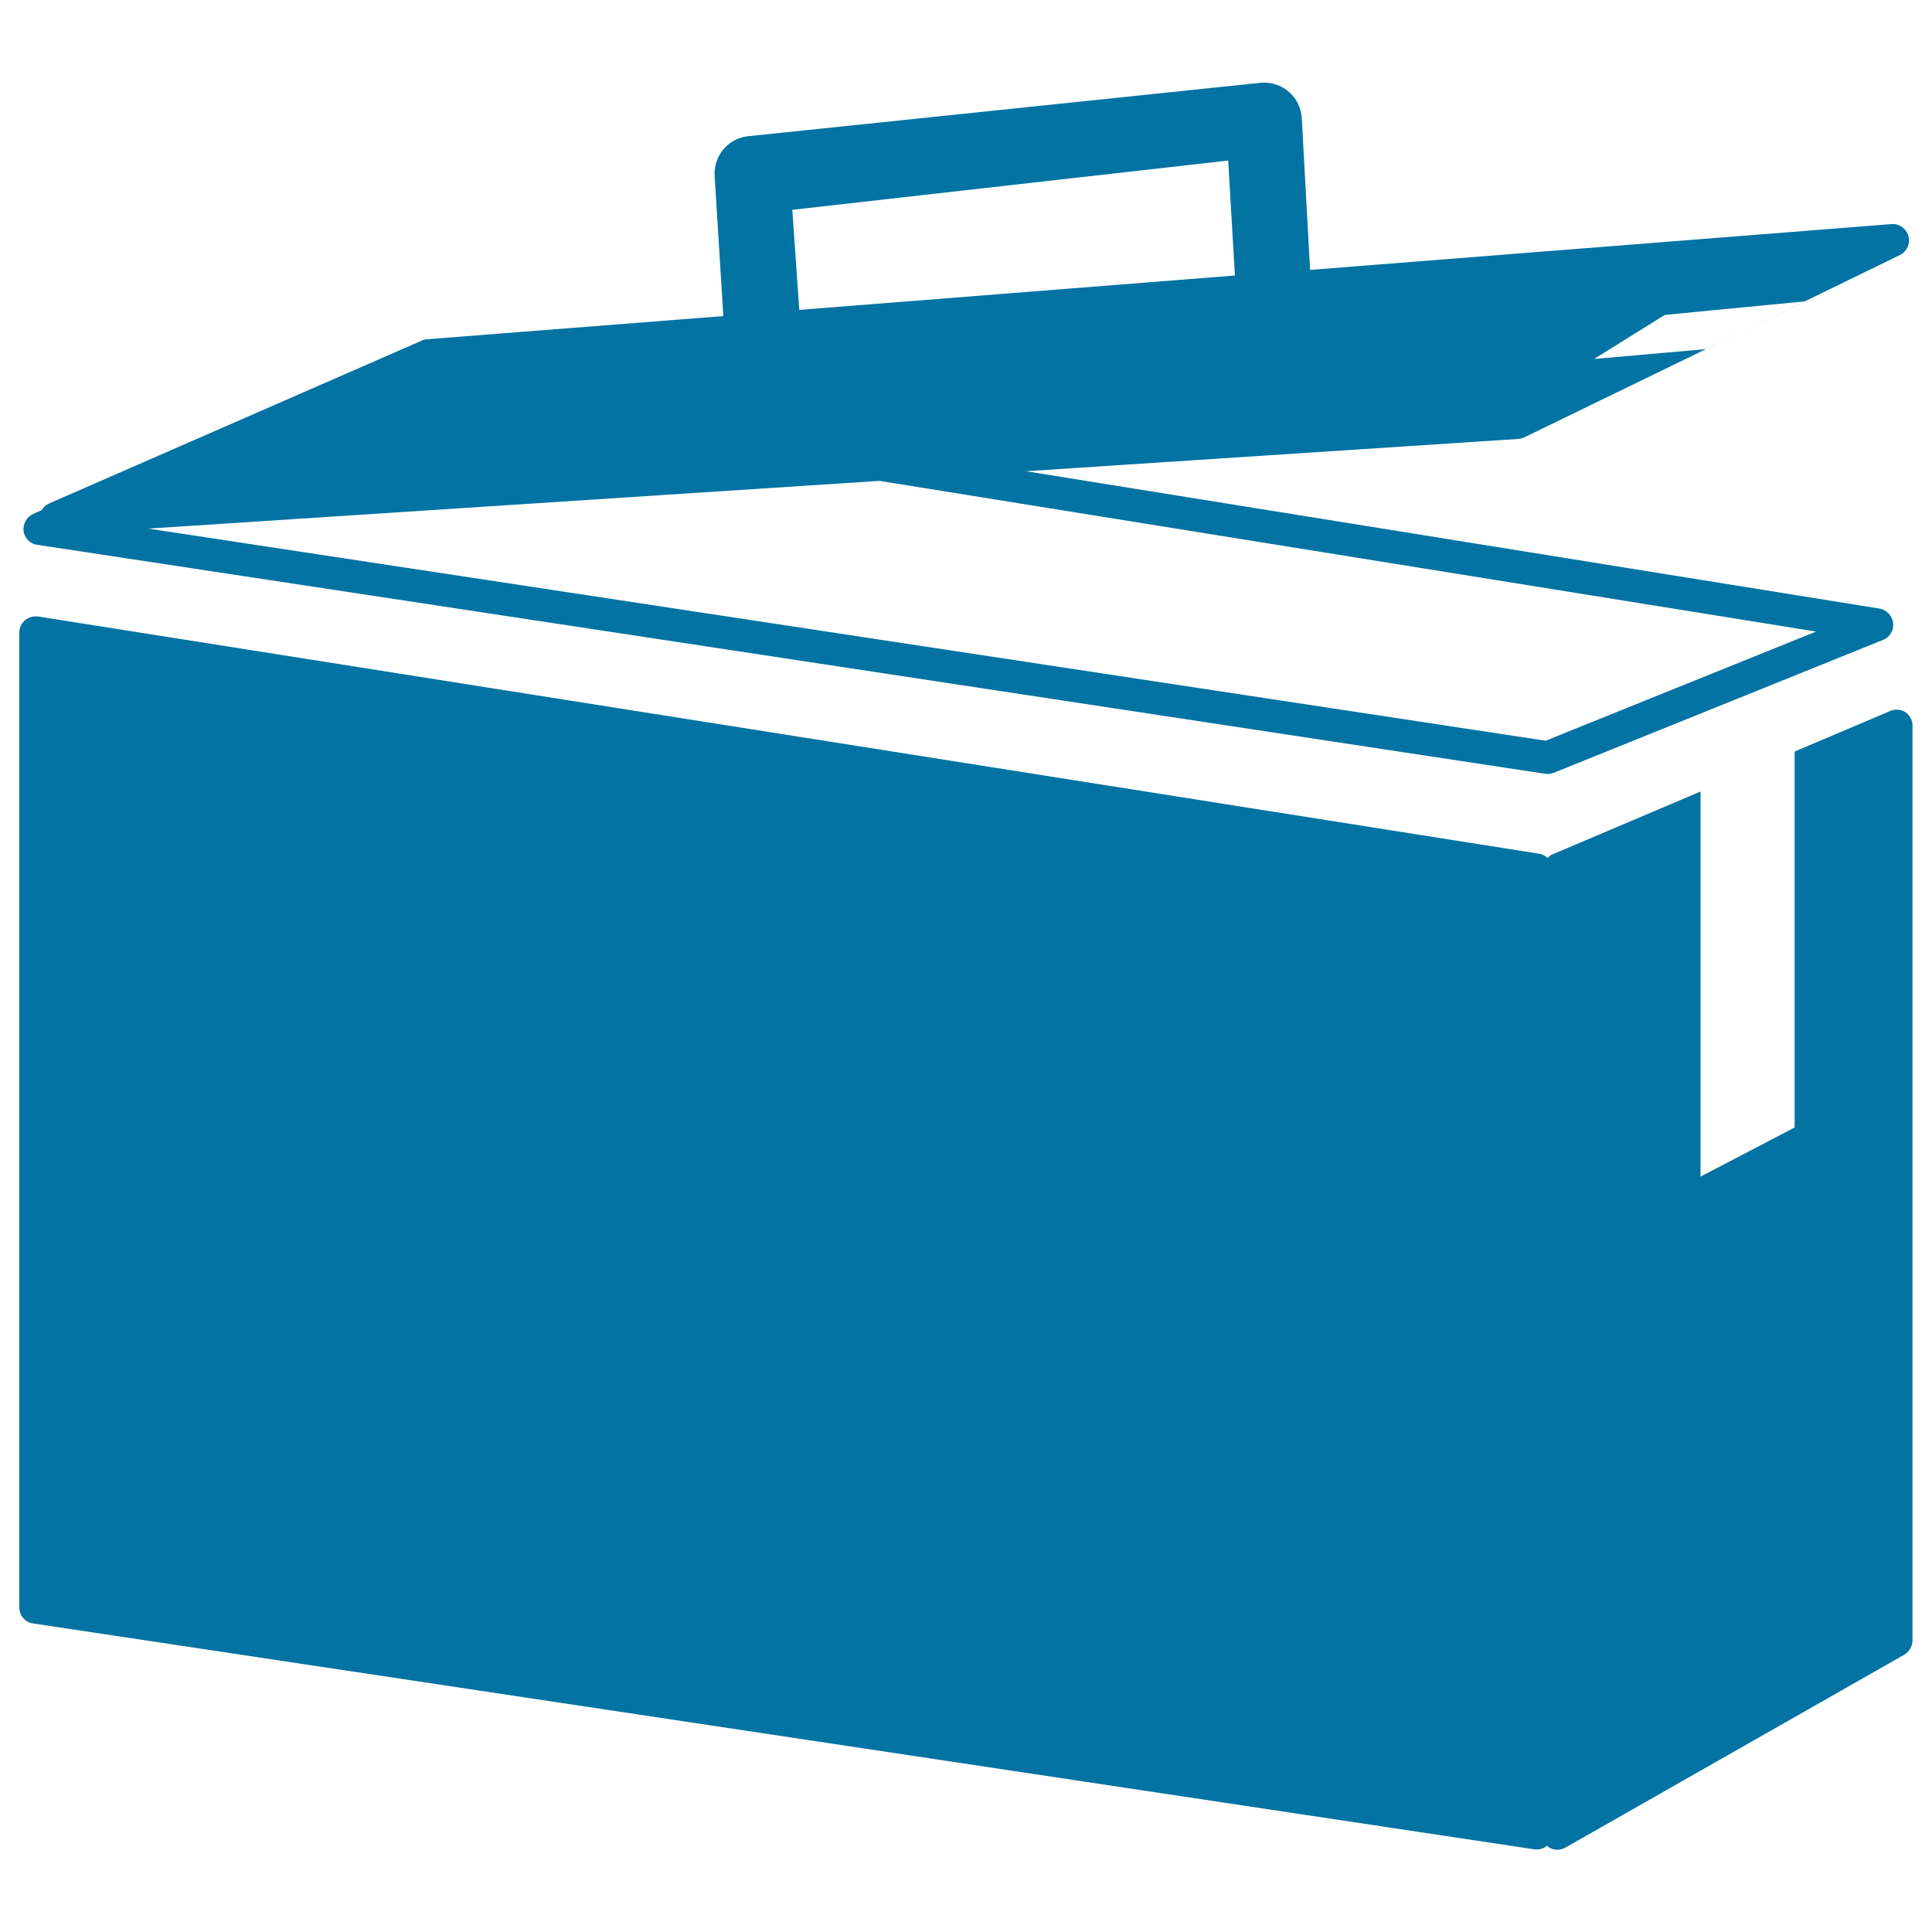 <svg xmlns="http://www.w3.org/2000/svg" viewBox="0 0 1000 1000" style="fill:#0273a2">
<title>Ammo Tin SVG icon</title>
<g><g><path d="M986.3,368.7c-2.3-1.6-5.4-1.8-7.9-0.7l-49.5,21v194.6l-48.7,25.4V409.7l-77.3,32.8c-0.7,0.3-1.2,1.1-1.9,1.6c-1.2-1.1-2.5-1.9-4.3-2.2L19.7,319.1c-2.4-0.3-4.9,0.3-6.8,2c-1.9,1.6-2.9,3.9-2.9,6.4V832c0,4.2,3.1,7.8,7.2,8.3l776.9,116.9c0.4,0.1,0.9,0.1,1.3,0.1c2,0,3.9-0.7,5.4-2c0.4,0.3,0.5,0.7,0.9,0.9c1.4,0.8,2.8,1.2,4.3,1.2c1.4,0,2.8-0.3,4.1-1l175.5-99.9c2.6-1.6,4.3-4.4,4.3-7.5V375.8C990,372.9,988.6,370.3,986.3,368.7z"/><polygon points="883,180.7 899.7,172.5 882.9,180.7 "/><path d="M19.4,282l780.3,118.5c0.5,0,1,0.1,1.3,0.1c1.2,0,2.2-0.2,3.2-0.6l170.5-68.8c3.5-1.4,5.6-5,5.2-8.7c-0.5-3.8-3.4-6.9-7.1-7.5L531,243.9l254.7-16.7c1.1-0.1,2.2-0.3,3.2-0.8l94.1-45.7l-57.9,5.1l36.6-22.8L934,156l-34.2,16.7l83.6-40.7c3.6-1.8,5.5-5.9,4.4-9.8c-1.1-3.9-4.8-6.6-8.9-6.2l-300.8,23.7l-4.3-78.4c-0.5-10.9-9.9-19.2-20.8-18.5L388.3,70.4c-10.9,0.6-19.1,9.9-18.4,20.8l4.5,72.4L221,175.6c-0.9,0-1.9,0.3-2.7,0.7L25.4,260.6c-1.6,0.7-3,2-3.9,3.5l-4.3,1.9c-3.5,1.6-5.4,5.2-5,8.9C12.8,278.6,15.6,281.6,19.4,282z M410.1,108.6l225.6-25.5l3.5,59.5l-225.5,17.8L410.1,108.6z M455.2,248.9l484.8,78l-140,56.5L76.7,273.6L455.2,248.9z"/></g></g>
</svg>